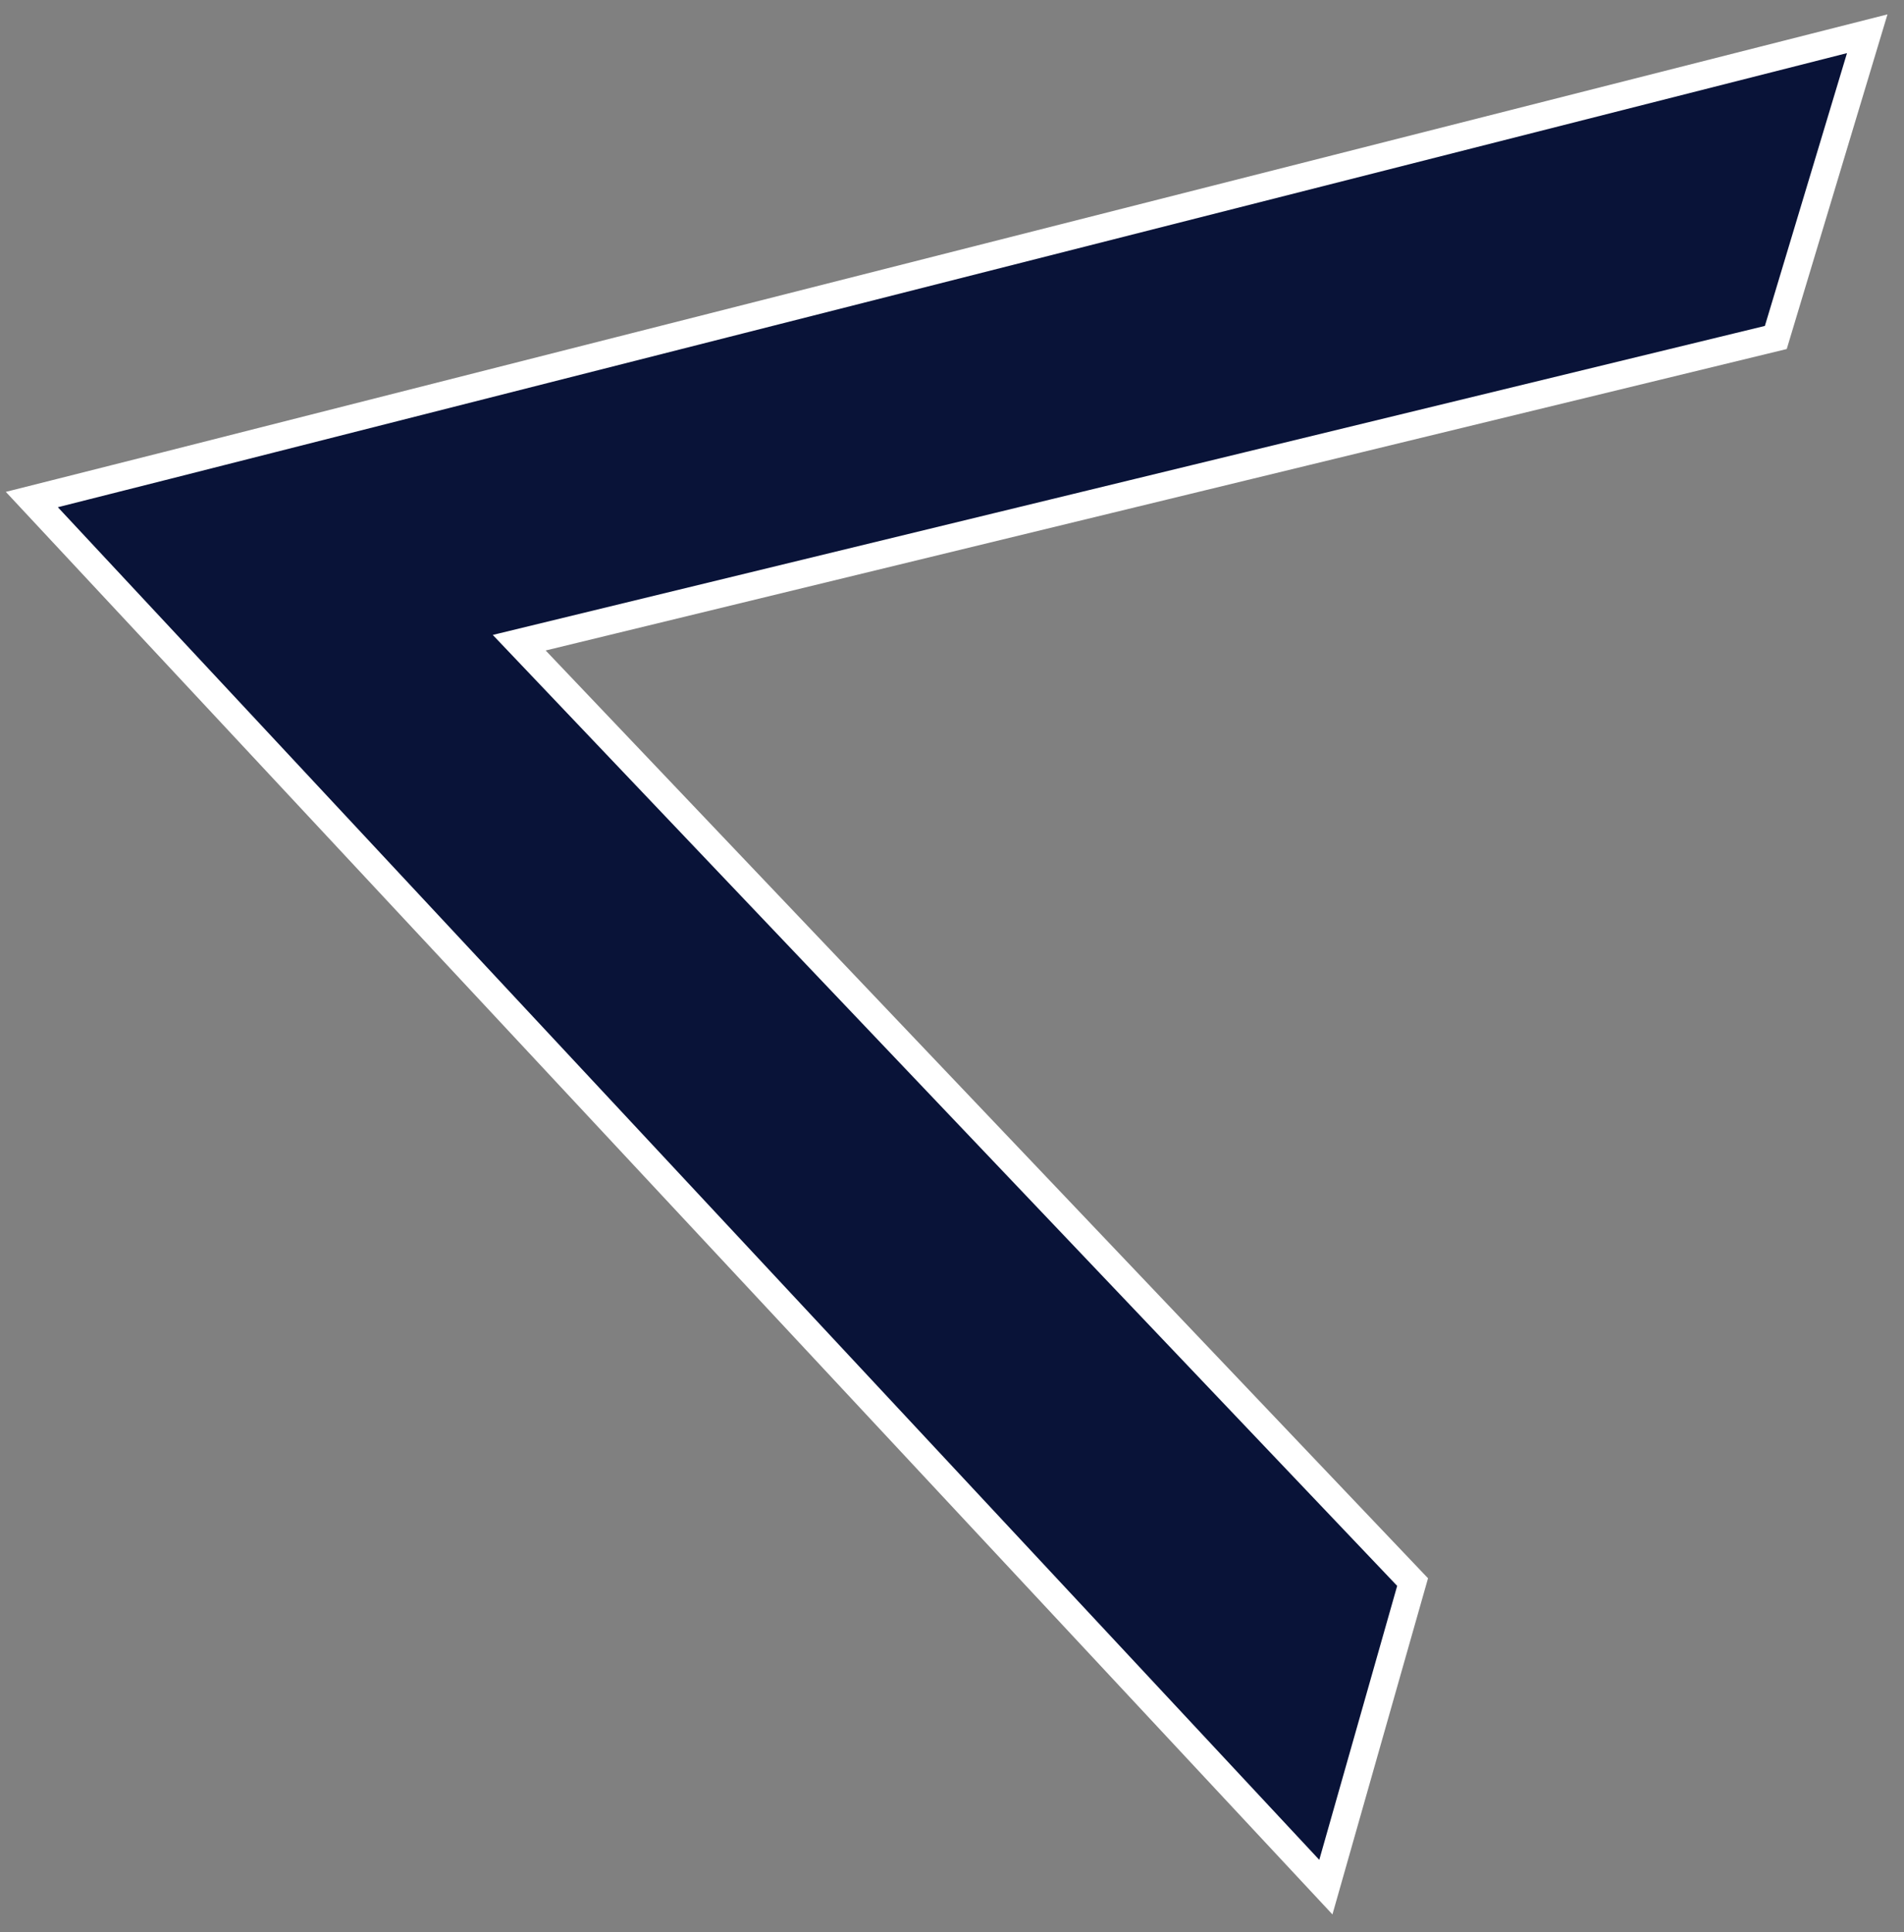 <?xml version="1.0" encoding="UTF-8"?>
<svg width="69px" height="70px" viewBox="0 0 69 70" version="1.1" xmlns="http://www.w3.org/2000/svg" xmlns:xlink="http://www.w3.org/1999/xlink">
    <rect x="0" y="0" width="69" height="70" fill="#808080" stroke="none"/>
    <!-- Generator: Sketch 52.2 (67145) - http://www.bohemiancoding.com/sketch -->
    <g id="Page-1" stroke="none" stroke-width="1" fill="none" fill-rule="evenodd">
        <g id="Главная-после-открытия" transform="translate(-1222, -448)" fill="#091338" stroke="#FFFFFF">
            <g id="Меню-анимированное" transform="translate(1052, 275)">
                <g id="крутящийся-треугольник" transform="translate(383, 282.5) rotate(13) translate(-383, -282.5) translate(156, 46)">
                    <path d="M18.451,195.955 L57.195,222.512 L56.418,233.976 L0.096,194.554 L0.856,194.181 L4.641,192.321 L61.648,164.219 L60.695,175.671 L18.451,195.955 Z" id="Path" transform="translate(31.076, 199.058) rotate(-1) translate(-31.076, -199.058) "></path>
                </g>
            </g>
        </g>
    </g>
</svg>
